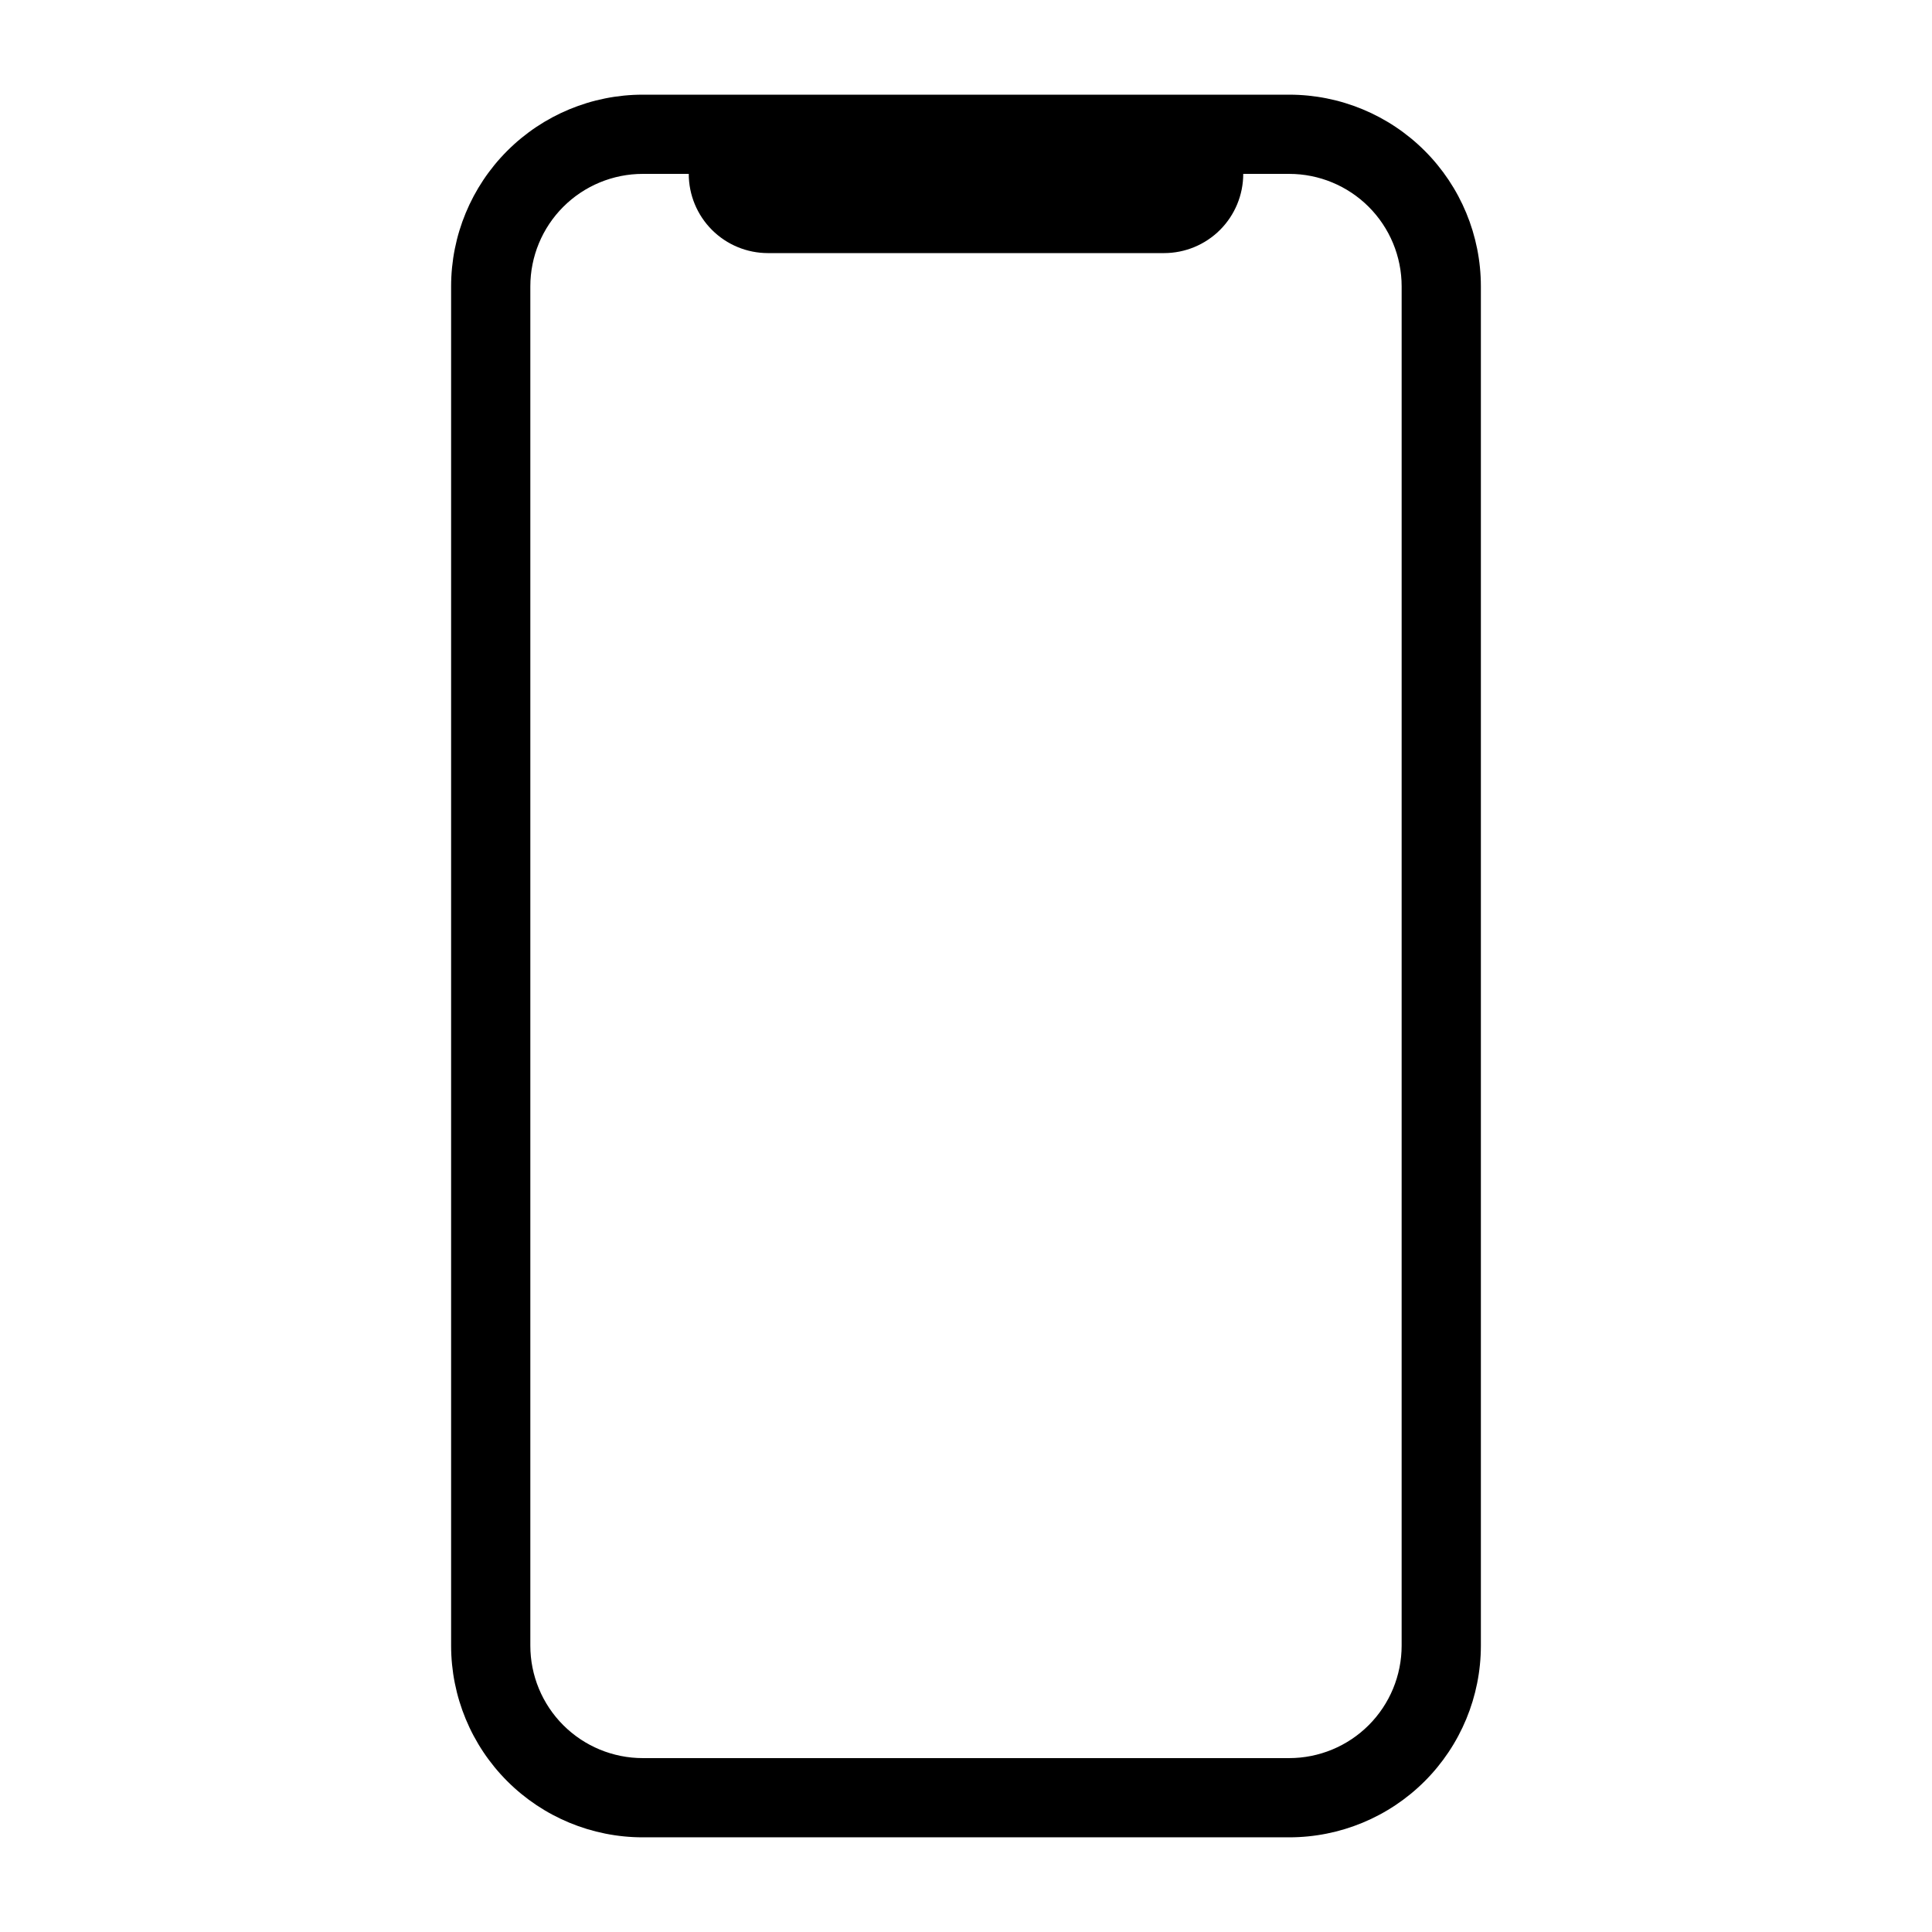 <?xml version="1.0" encoding="UTF-8"?>
<!-- Uploaded to: SVG Repo, www.svgrepo.com, Generator: SVG Repo Mixer Tools -->
<svg fill="#000000" width="800px" height="800px" version="1.1" viewBox="144 144 512 512" xmlns="http://www.w3.org/2000/svg">
 <path d="m485.64 169.09h-171.29c-13.473 0-26.395 5.352-35.922 14.879-9.527 9.527-14.879 22.449-14.879 35.922v360.22c0 13.473 5.352 26.395 14.879 35.922 9.527 9.527 22.449 14.879 35.922 14.879h171.3-0.004c13.477 0 26.395-5.352 35.922-14.879s14.879-22.449 14.879-35.922v-360.22c0-13.473-5.352-26.395-14.879-35.922s-22.445-14.879-35.922-14.879zm29.809 411.02c0 7.906-3.141 15.488-8.73 21.078s-13.172 8.73-21.078 8.73h-171.29c-7.906 0-15.488-3.141-21.078-8.73-5.59-5.59-8.73-13.172-8.73-21.078v-360.22c0-7.906 3.141-15.488 8.73-21.078 5.59-5.59 13.172-8.73 21.078-8.73h12.176c0 5.566 2.211 10.906 6.148 14.844s9.273 6.148 14.844 6.148h104.96c5.566 0 10.906-2.211 14.844-6.148 3.934-3.938 6.148-9.277 6.148-14.844h12.176-0.004c7.906 0 15.488 3.141 21.078 8.73s8.73 13.172 8.73 21.078z"/>
</svg>